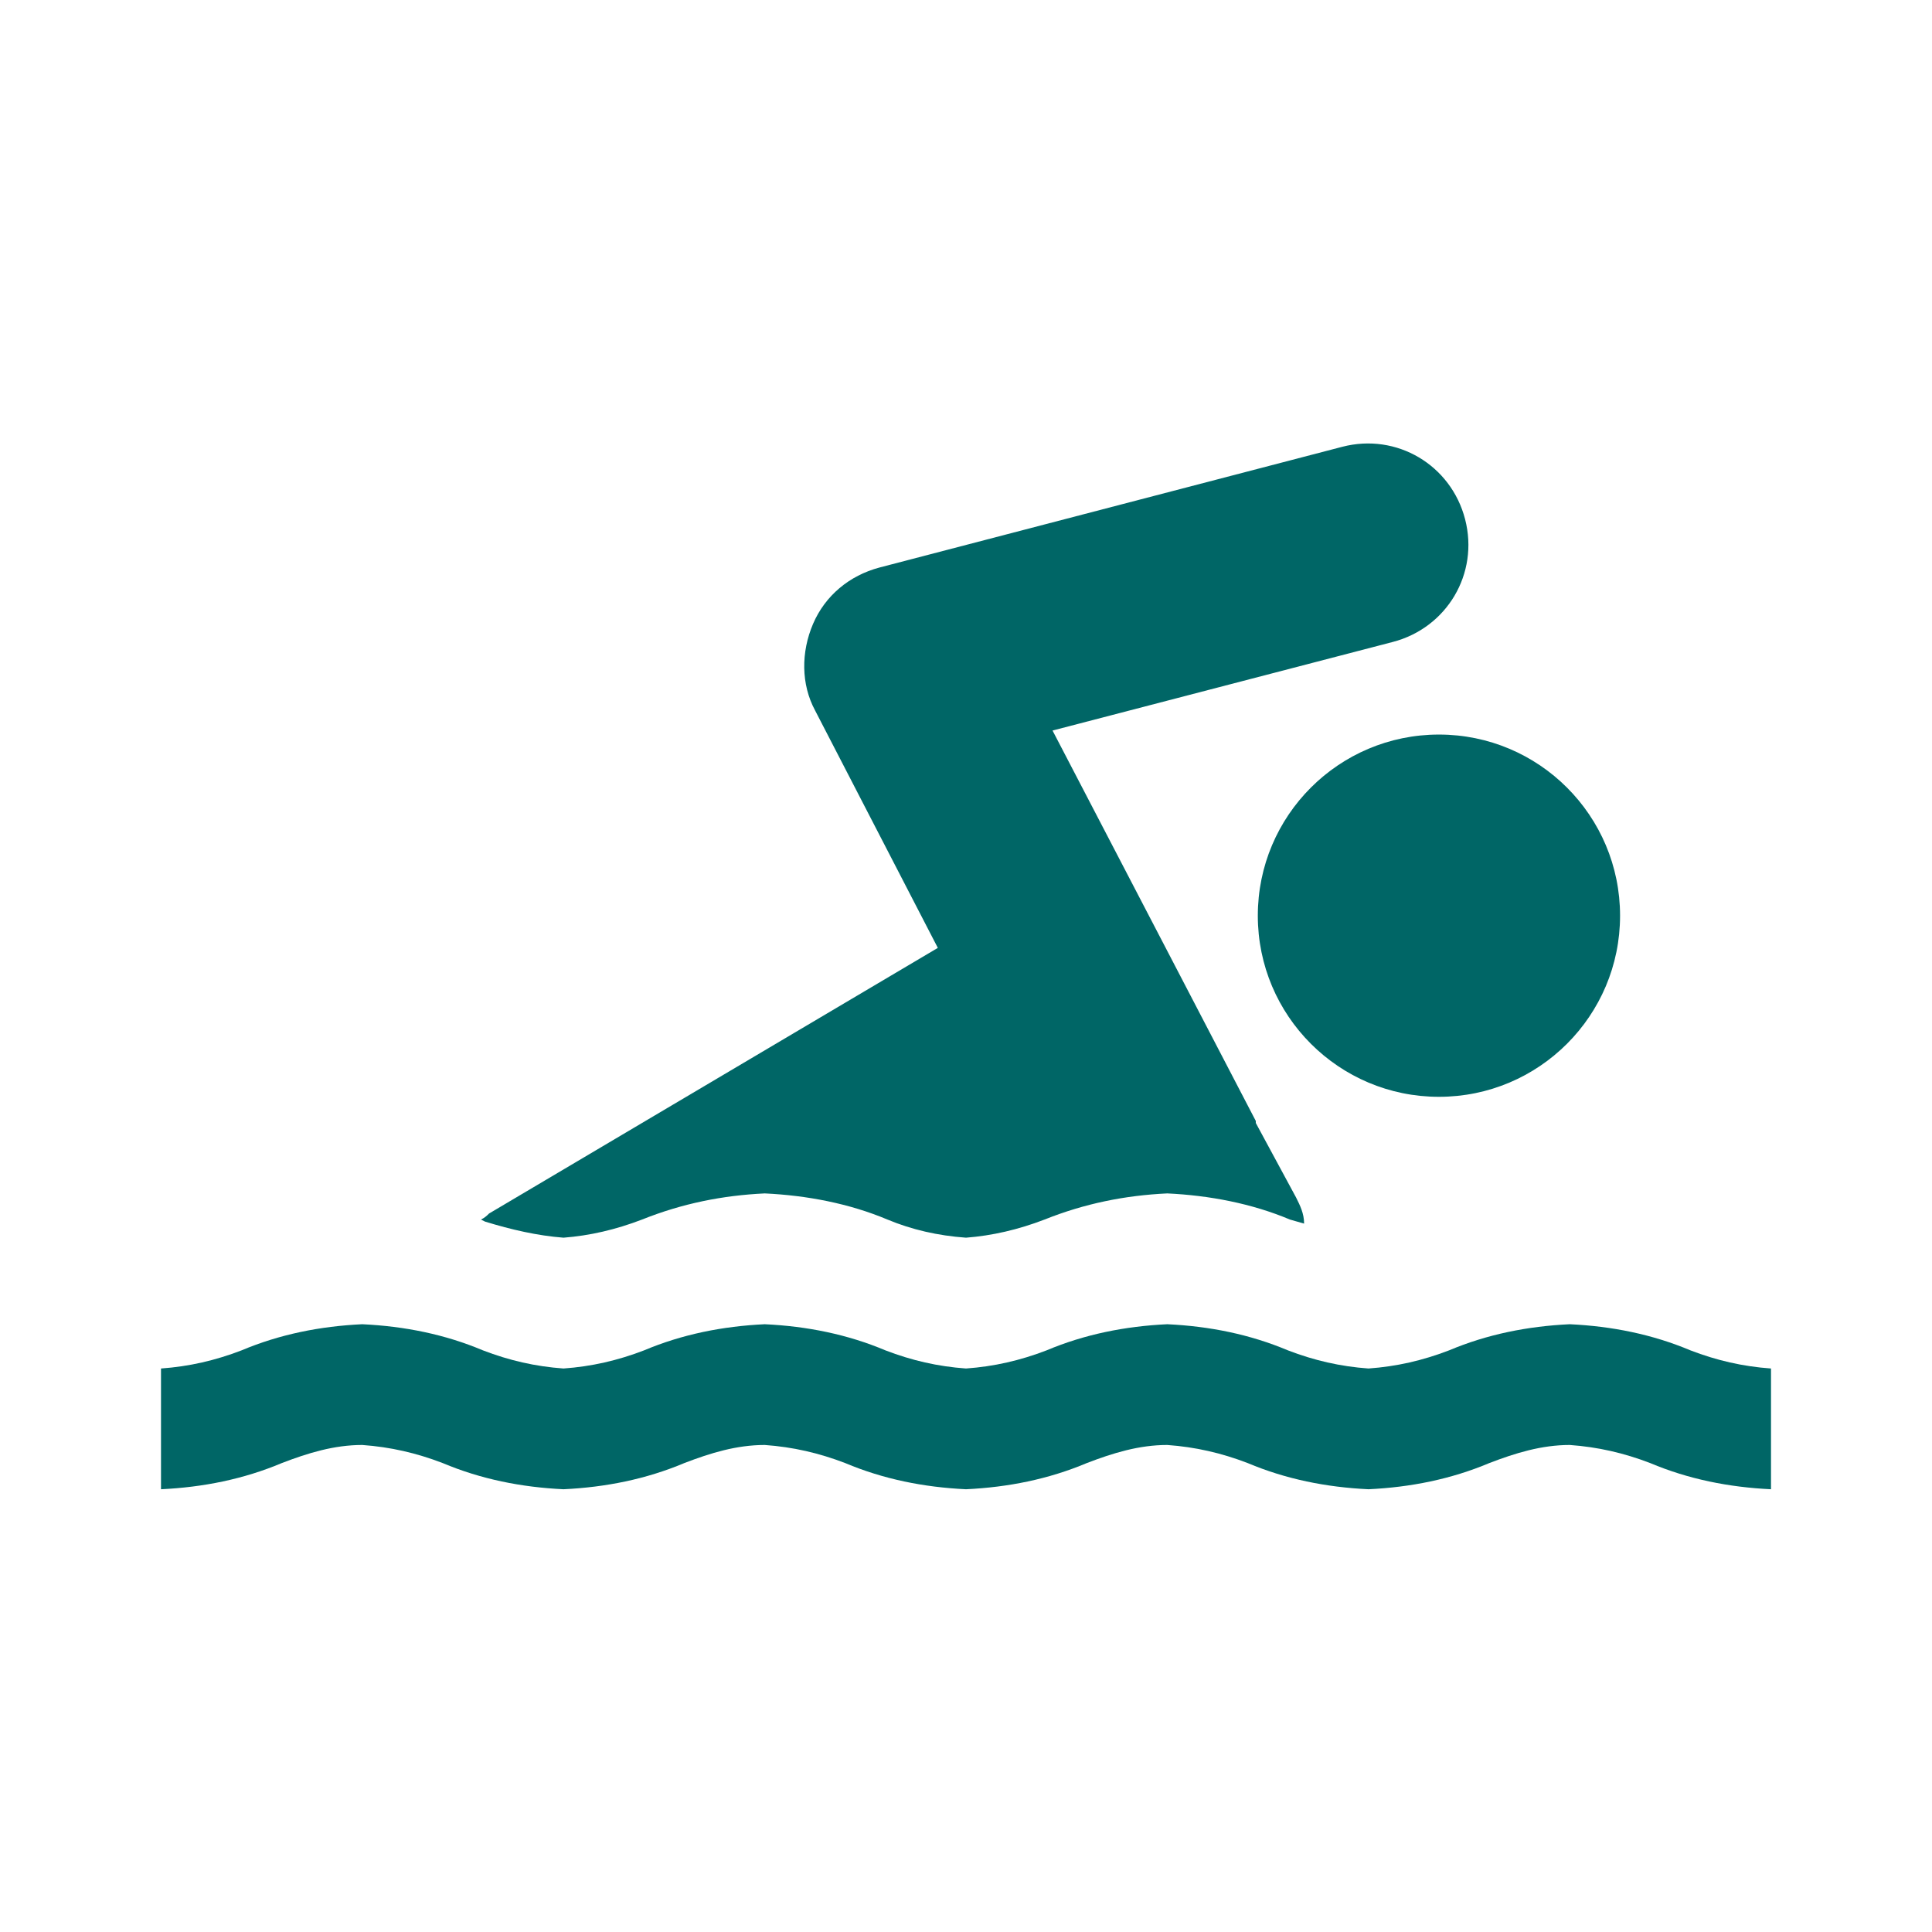 <svg version="1.1" viewBox="0 0 96 96" xmlns="http://www.w3.org/2000/svg" xmlns:xlink="http://www.w3.org/1999/xlink" id="Icons_Swim" overflow="hidden"><circle cx="71.5" cy="45.5" r="9" stroke="none" stroke-width="1" stroke-dasharray="" stroke-dashoffset="1" fill="#006666" fill-opacity="1"/><path d=" M 28 61.5 L 28 61.5 C 29.3 61.4 30.6 61.1 31.9 60.6 C 33.9 59.8 35.9 59.4 38 59.3 C 40.1 59.4 42.2 59.8 44.1 60.6 C 45.3 61.1 46.6 61.4 48 61.5 C 49.3 61.4 50.6 61.1 51.9 60.6 C 53.9 59.8 55.9 59.4 58 59.3 C 60.1 59.4 62.2 59.8 64.1 60.6 L 64.8 60.8 C 64.8 60.3 64.6 59.9 64.4 59.5 L 62.4 55.8 L 62.4 55.7 L 52.3 36.3 L 69.2 31.9 C 71.9 31.2 73.5 28.5 72.8 25.8 C 72.1 23.1 69.4 21.5 66.7 22.2 L 43.7 28.2 C 42.2 28.6 41 29.6 40.4 31 C 39.8 32.4 39.8 34 40.5 35.3 L 46.6 47.1 L 24.3 60.3 C 24.2 60.4 24.1 60.5 23.9 60.6 L 24.1 60.7 C 25.4 61.1 26.7 61.4 28 61.5 Z" stroke="none" stroke-width="1" stroke-dasharray="" stroke-dashoffset="1" fill="#006666" fill-opacity="1"/><path d=" M 84 67.1 C 82.1 66.3 80.1 65.9 78 65.8 L 78 65.8 C 75.9 65.9 73.9 66.3 72 67.1 C 70.7 67.6 69.4 67.9 68 68 L 68 68 C 66.6 67.9 65.3 67.6 64 67.1 C 62.1 66.3 60.1 65.9 58 65.8 L 58 65.8 C 55.9 65.9 53.9 66.3 52 67.1 C 50.7 67.6 49.4 67.9 48 68 C 46.6 67.9 45.3 67.6 44 67.1 C 42.1 66.3 40.1 65.9 38 65.8 L 38 65.8 C 35.9 65.9 33.9 66.3 32 67.1 C 30.7 67.6 29.4 67.9 28 68 C 26.6 67.9 25.3 67.6 24 67.1 C 22.1 66.3 20.1 65.9 18 65.8 L 18 65.8 C 15.9 65.9 13.9 66.3 12 67.1 C 10.7 67.6 9.4 67.9 8 68 L 8 74 C 10.1 73.9 12.1 73.5 14 72.7 C 15.3 72.2 16.6 71.8 18 71.8 C 19.4 71.9 20.7 72.2 22 72.7 C 23.9 73.5 25.9 73.9 28 74 L 28 74 C 30.1 73.9 32.1 73.5 34 72.7 C 35.3 72.2 36.6 71.8 38 71.8 C 39.4 71.9 40.7 72.2 42 72.7 C 43.9 73.5 45.9 73.9 48 74 C 50.1 73.9 52.1 73.5 54 72.7 C 55.3 72.2 56.6 71.8 58 71.8 C 59.4 71.9 60.7 72.2 62 72.7 C 63.9 73.5 65.9 73.9 68 74 L 68 74 C 70.1 73.9 72.1 73.5 74 72.7 C 75.3 72.2 76.6 71.8 78 71.8 C 79.4 71.9 80.7 72.2 82 72.7 C 83.9 73.5 85.9 73.9 88 74 L 88 68 C 86.6 67.9 85.3 67.6 84 67.1 Z" stroke="none" stroke-width="1" stroke-dasharray="" stroke-dashoffset="1" fill="#006666" fill-opacity="1"/></svg>